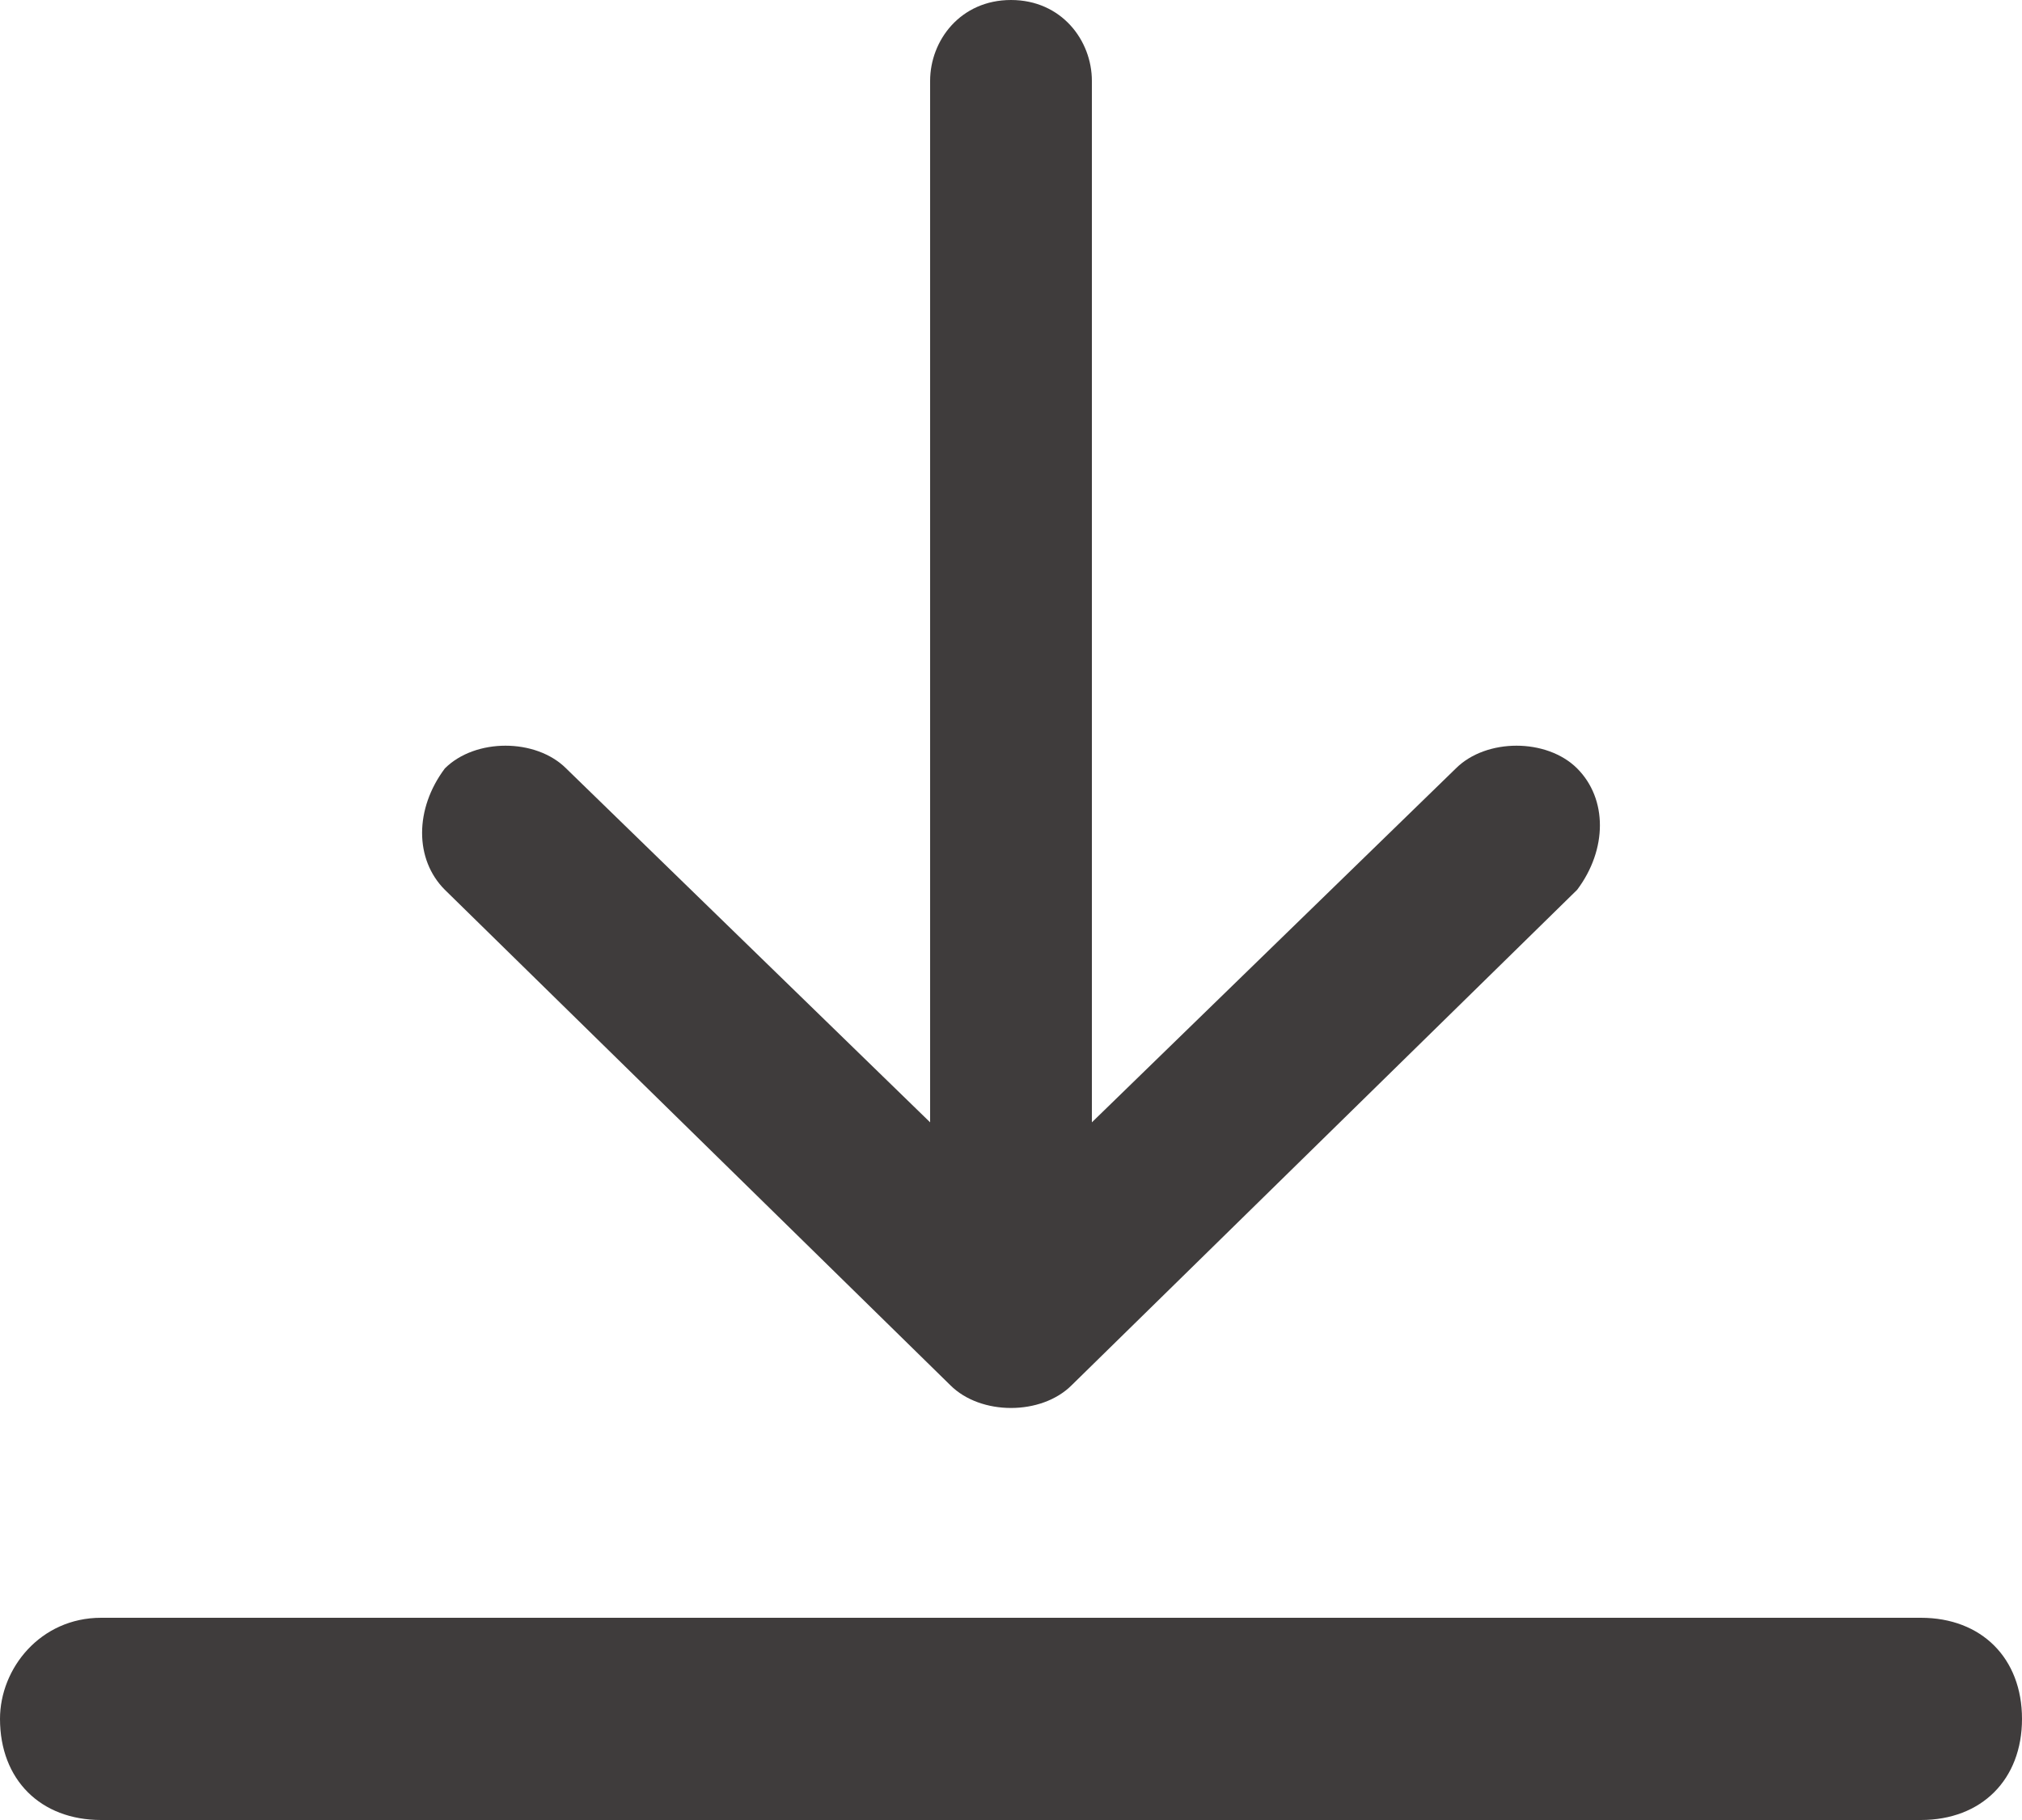 <?xml version="1.0" encoding="utf-8"?>
<!-- Generator: Adobe Illustrator 26.0.1, SVG Export Plug-In . SVG Version: 6.00 Build 0)  -->
<svg version="1.1" id="Ebene_1" xmlns="http://www.w3.org/2000/svg" xmlns:xlink="http://www.w3.org/1999/xlink" x="0px" y="0px"
	 viewBox="0 0 20 18" style="enable-background:new 0 0 20 18;" xml:space="preserve">
<style type="text/css">
	.st0{fill:#3F3C3C;}
</style>
<g>
	<g>
		<path class="st0" d="M14.4,7.6c0.3-0.3,0.9-0.3,1.2,0c0.3,0.3,0.3,0.8,0,1.2l-5,4.9c-0.3,0.3-0.9,0.3-1.2,0l-5-4.9
			c-0.3-0.3-0.3-0.8,0-1.2c0.3-0.3,0.9-0.3,1.2,0l3.6,3.5V0.8C9.2,0.4,9.5,0,10,0c0.5,0,0.8,0.4,0.8,0.8v10.3L14.4,7.6z"/>
	</g>
	<g>
		<path class="st0" d="M19,18H1c-0.6,0-1-0.4-1-1c0-0.5,0.4-1,1-1h18c0.6,0,1,0.4,1,1C20,17.6,19.6,18,19,18z"/>
	</g>
</g>
</svg>
